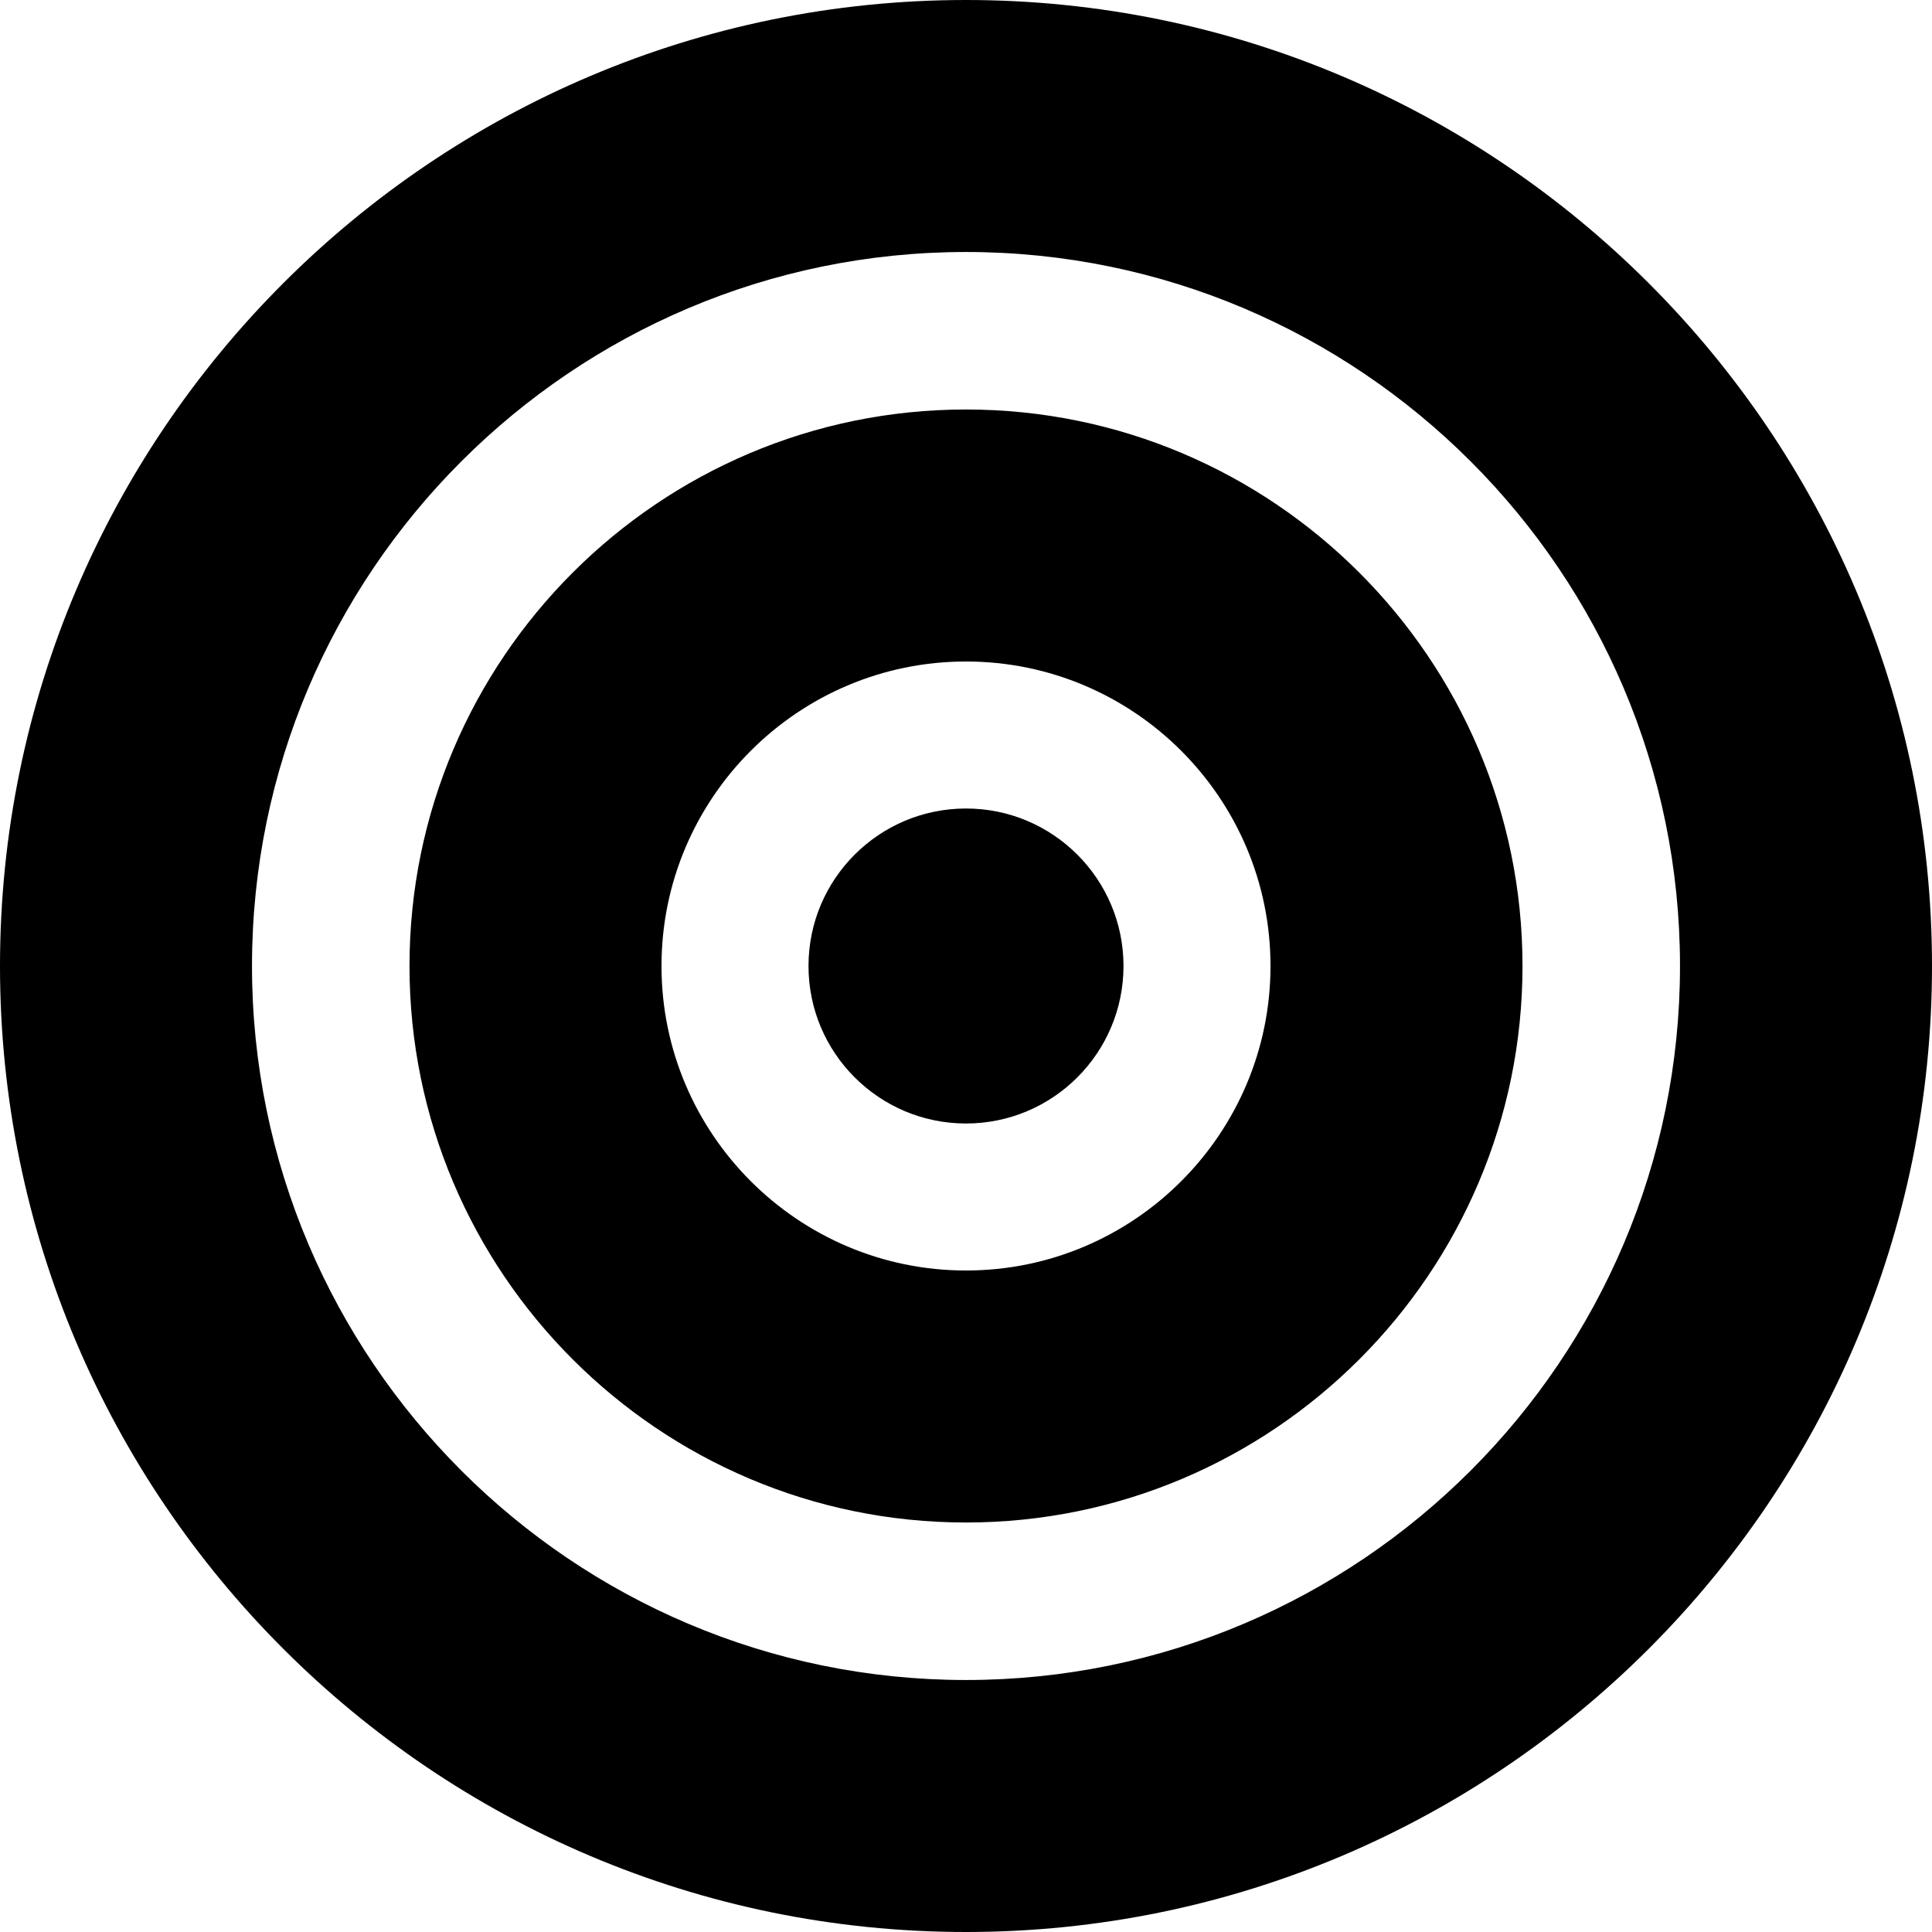 <?xml version="1.0" encoding="UTF-8" standalone="no"?><!-- icon666.com - MILLIONS OF FREE VECTOR ICONS --><svg width="1024" height="1024" version="1.1" id="Capa_1" xmlns="http://www.w3.org/2000/svg" xmlns:xlink="http://www.w3.org/1999/xlink" x="0px" y="0px" viewBox="0 0 46 46" style="enable-background:new 0 0 46 46;" xml:space="preserve"><g><path d="M23,0C10.316,0,0,10.316,0,23c0,12.684,10.316,23,23,23c12.684,0,23-10.316,23-23C46,10.316,35.684,0,23,0z M23,40 c-9.374,0-17-7.626-17-17S13.626,6,23,6s17,7.626,17,17S32.374,40,23,40z M23,9.75C15.693,9.75,9.75,15.693,9.75,23 c0,7.307,5.943,13.25,13.25,13.25c7.307,0,13.25-5.943,13.25-13.25C36.25,15.693,30.307,9.75,23,9.75z M23,30.25 c-3.998,0-7.25-3.252-7.25-7.25s3.252-7.25,7.25-7.25s7.25,3.252,7.25,7.25S26.998,30.25,23,30.25z M26.75,23 c0,2.07-1.68,3.75-3.75,3.75c-2.07,0-3.75-1.68-3.75-3.75c0-2.07,1.68-3.75,3.75-3.75C25.07,19.25,26.75,20.93,26.75,23z"/></g></svg>